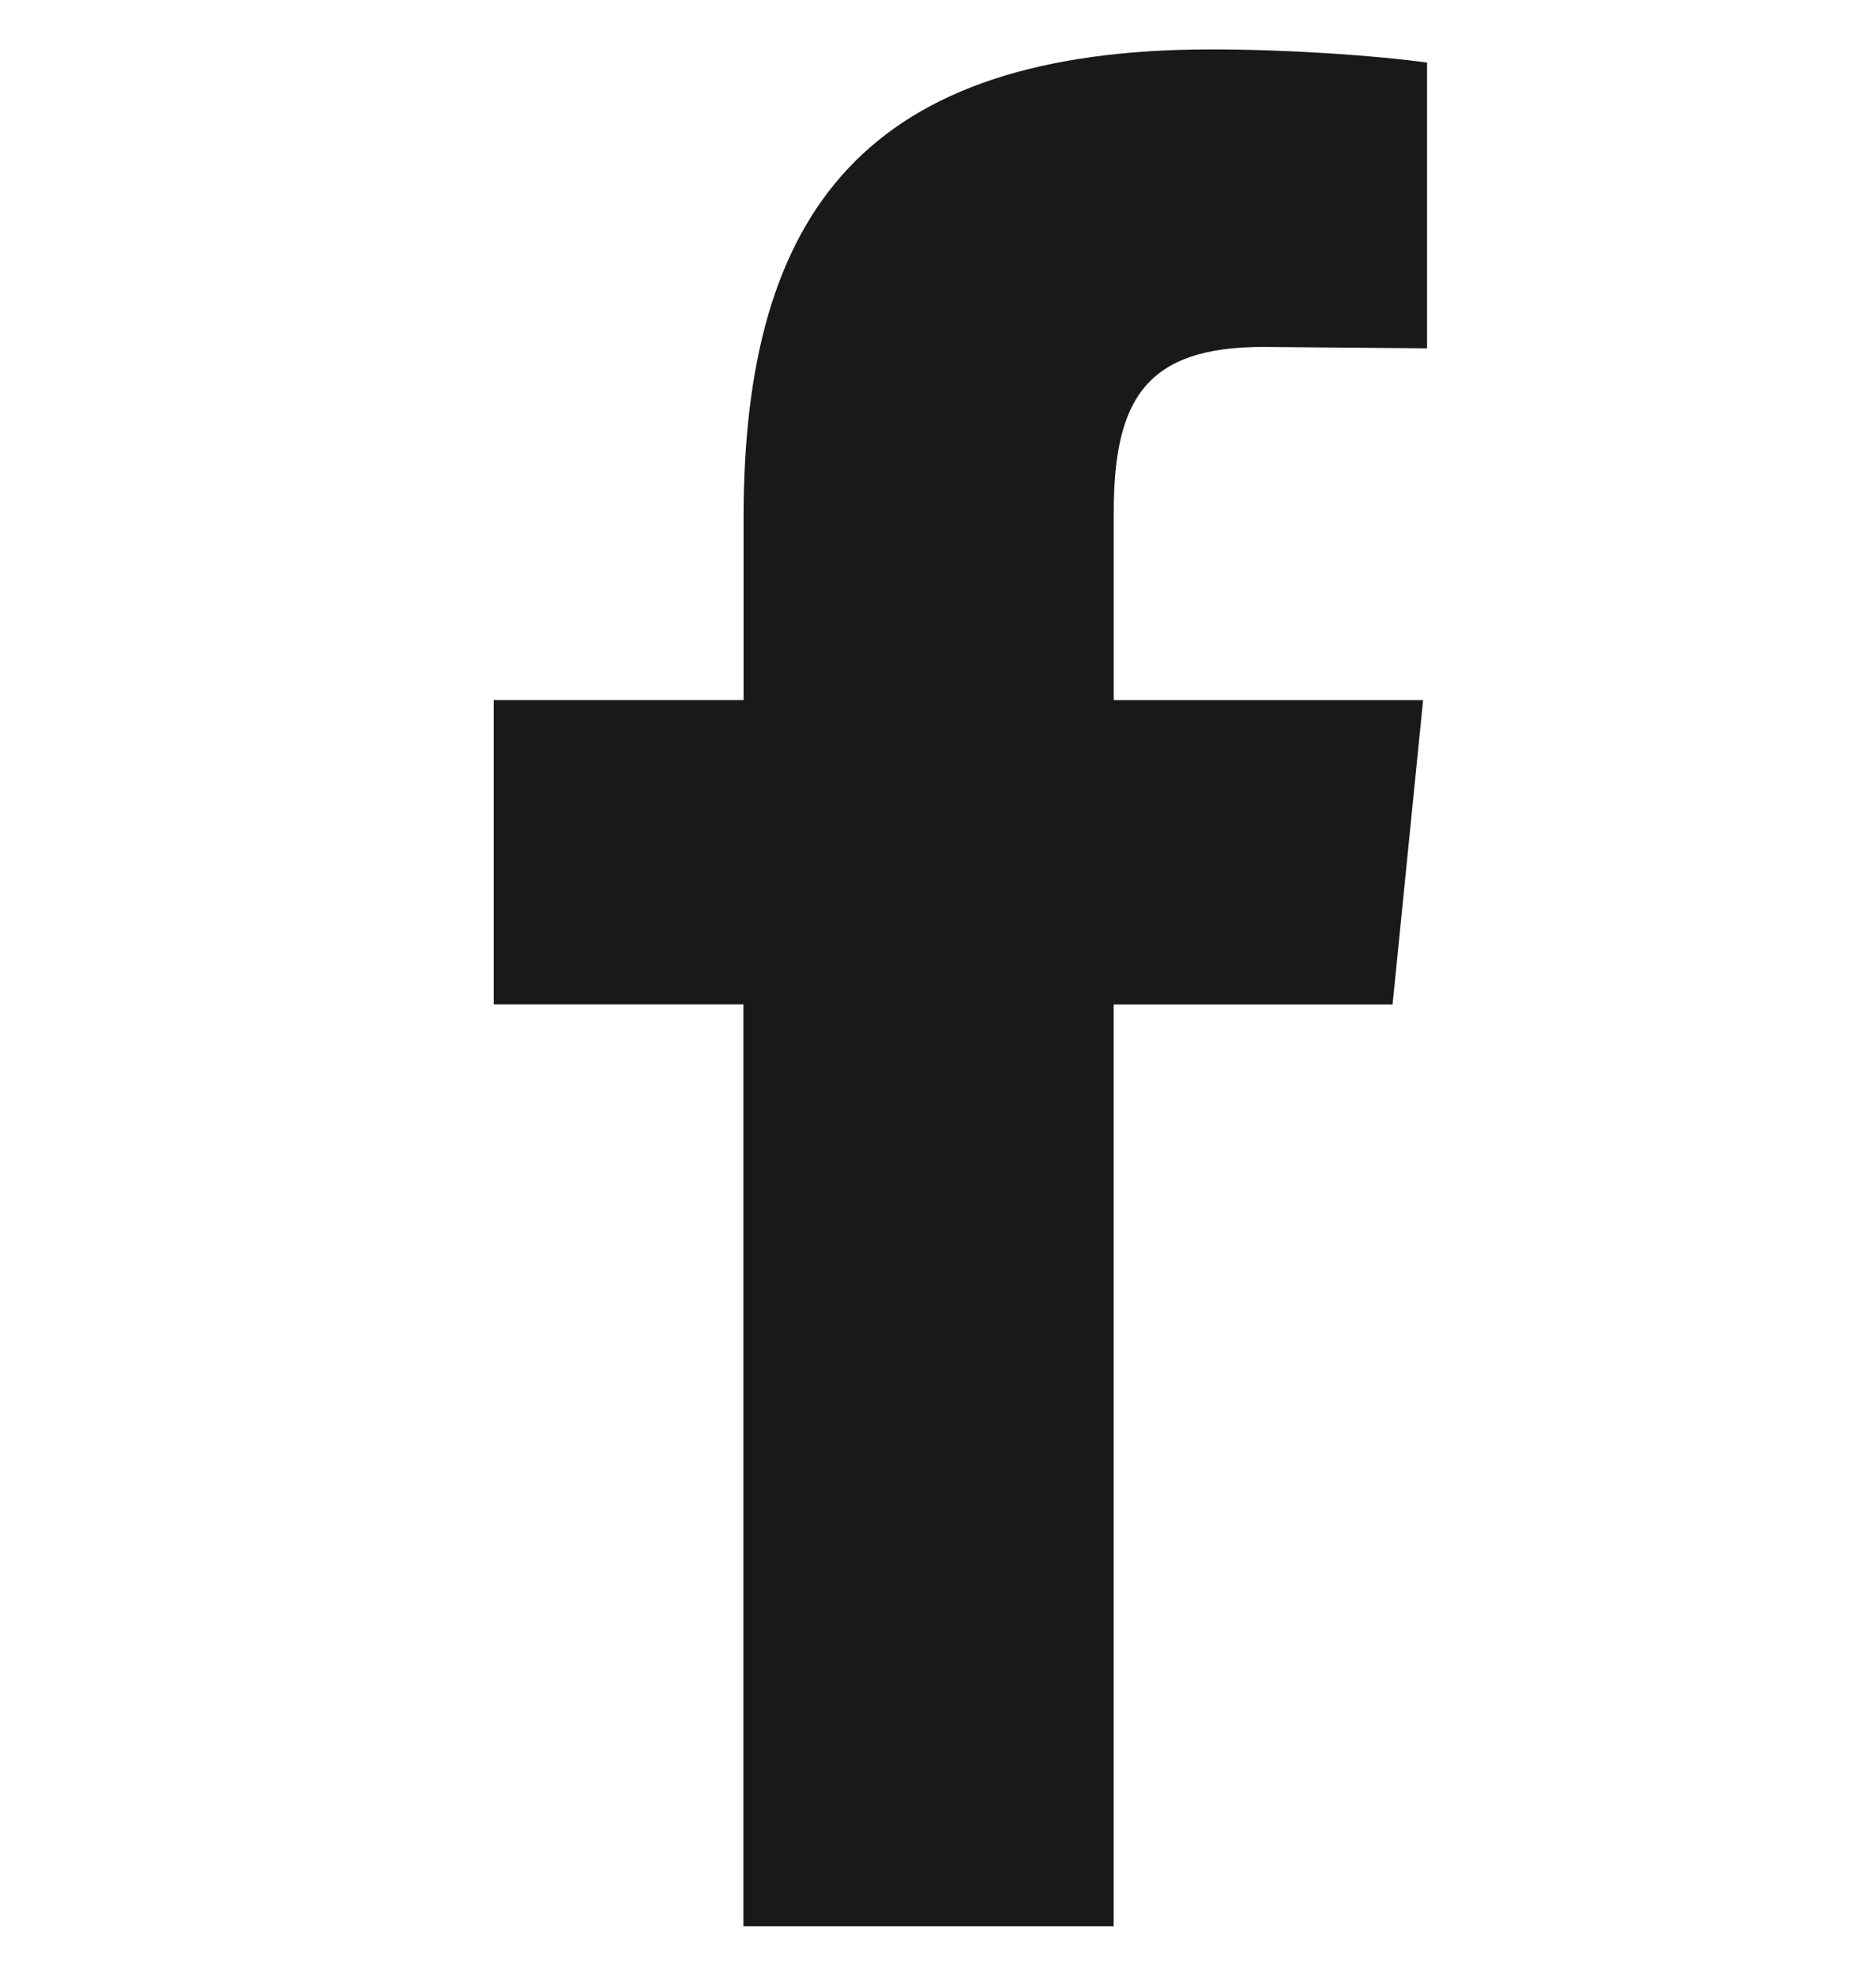 <svg width="19" height="20" viewBox="0 0 19 20" fill="none" xmlns="http://www.w3.org/2000/svg">
<g id="Frame 1000001403">
<path id="Vector" d="M12.792 3.512C11.614 3.512 11.28 4.035 11.28 5.187V7.088H14.413L14.104 10.168H11.279V19.5H7.529V10.167H5V7.087H7.531V5.24C7.531 2.133 8.776 0.5 12.271 0.5C13.02 0.5 13.918 0.559 14.453 0.634V3.526" fill="#191919"/>
</g>
</svg>
